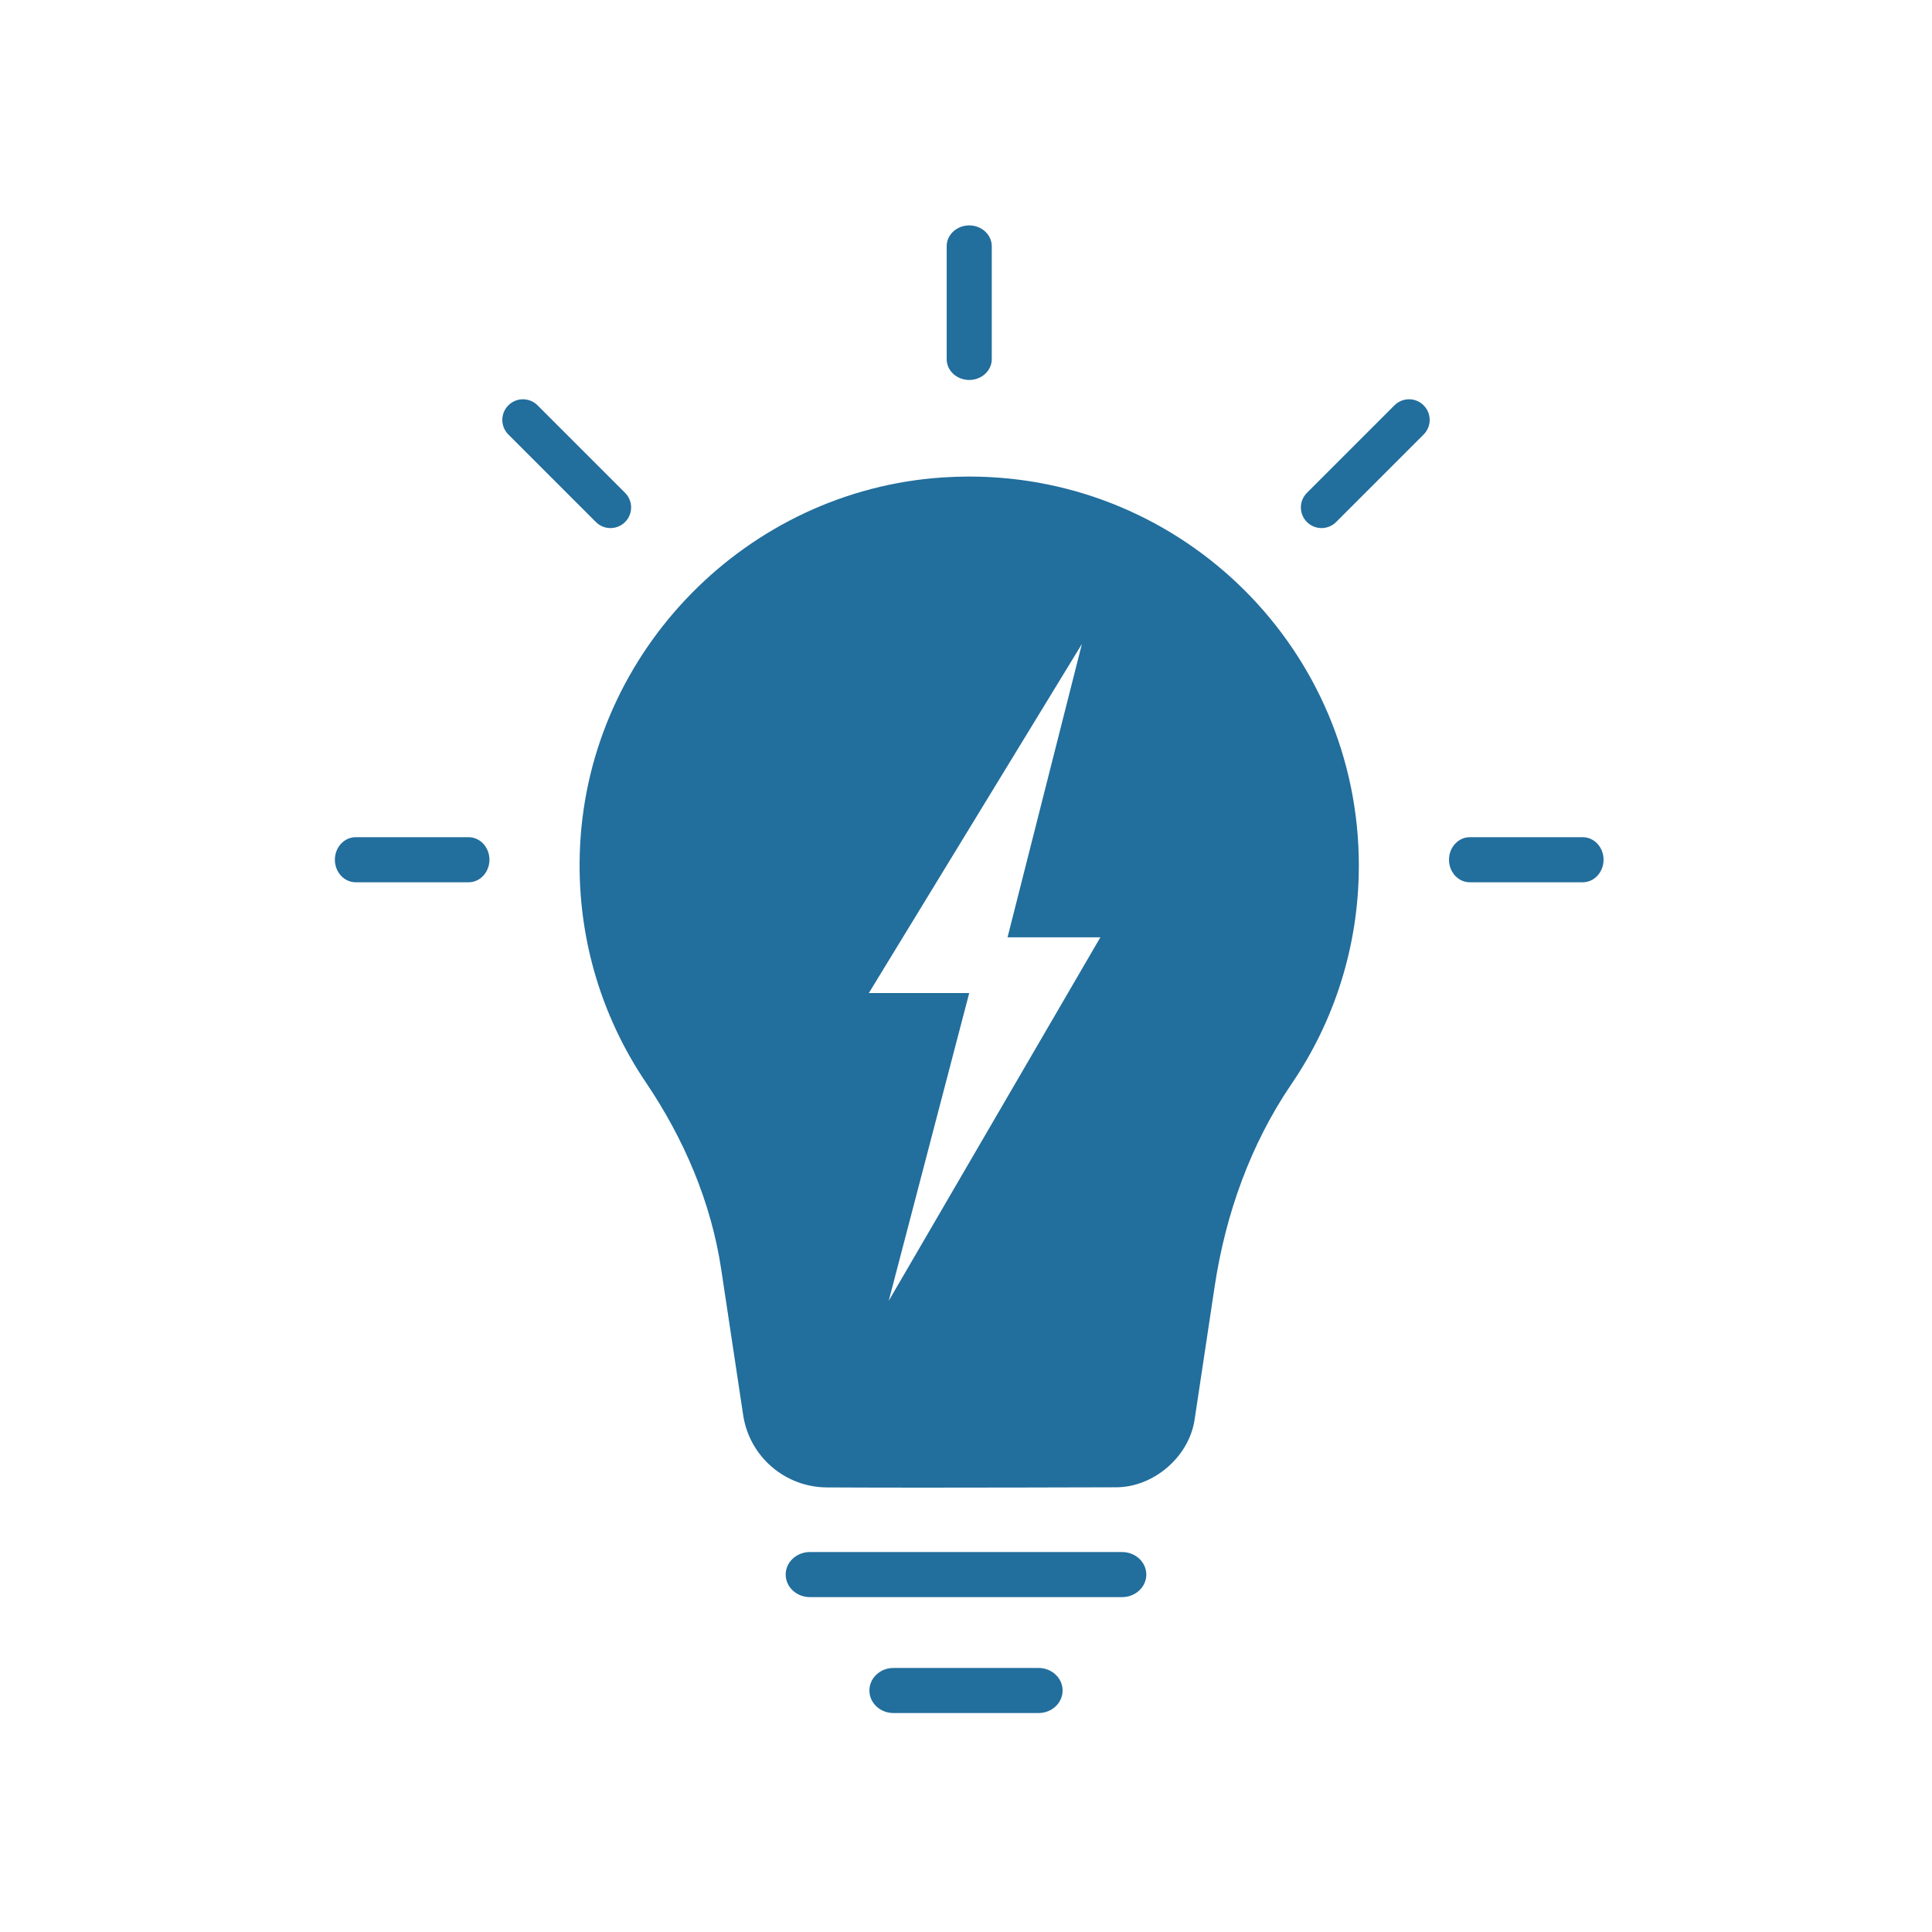 <?xml version="1.0" encoding="UTF-8"?>
<svg width="300px" height="300px" viewBox="0 0 300 300" version="1.1" xmlns="http://www.w3.org/2000/svg" xmlns:xlink="http://www.w3.org/1999/xlink">
    <title>quickfacts-active</title>
    <g id="quickfacts-active" stroke="none" stroke-width="1" fill="none" fill-rule="evenodd">
        <g id="Group-3" transform="translate(52, 35)" fill="#226E9D">
            <g id="Group-36">
                <path d="M98.501,39 C131.912,39 159,66.04 159,99.391 C159,111.962 155.149,123.63 148.562,133.294 C142.162,142.684 138.296,153.569 136.605,164.801 L136.605,164.801 L133.495,185.455 C132.629,191.21 127.15,195.931 121.321,195.946 C112.619,195.969 101.579,196 91.37,196 C85.993,196 80.844,195.988 76.393,195.965 C69.88,195.934 64.366,191.16 63.398,184.733 L63.398,184.733 L59.991,162.103 C58.417,151.647 54.213,141.843 48.294,133.08 C41.263,122.668 37.395,109.955 38.077,96.304 C39.592,65.964 64.055,41.121 94.423,39.134 C95.793,39.044 97.149,39 98.501,39 Z M116,64.992 L82.915,119.197 L98.501,119.197 L86,166.992 L118.865,110.547 L104.451,110.547 L116,64.992 Z" id="Fill-17"></path>
                <path d="M98.5,24 C96.567,24 95,22.553 95,20.768 L95,3.232 C95,1.447 96.567,0 98.5,0 C100.433,0 102,1.447 102,3.232 L102,20.768 C102,22.553 100.433,24 98.5,24" id="Fill-24"></path>
                <path d="M42.795,47 C41.976,47 41.155,46.687 40.53,46.061 L26.939,32.47 C25.687,31.219 25.687,29.19 26.939,27.939 C28.19,26.687 30.219,26.687 31.47,27.939 L45.061,41.53 C46.313,42.781 46.313,44.81 45.061,46.061 C44.435,46.687 43.615,47 42.795,47" id="Fill-25"></path>
                <path d="M153.206,47 C152.386,47 151.565,46.687 150.939,46.061 C149.687,44.81 149.687,42.78 150.939,41.53 L164.531,27.939 C165.783,26.687 167.809,26.687 169.061,27.939 C170.313,29.19 170.313,31.22 169.061,32.471 L155.471,46.061 C154.845,46.687 154.025,47 153.206,47" id="Fill-26"></path>
                <path d="M20.768,102 L3.232,102 C1.447,102 0,100.433 0,98.5 C0,96.567 1.447,95 3.232,95 L20.768,95 C22.553,95 24,96.567 24,98.5 C24,100.433 22.553,102 20.768,102" id="Fill-28"></path>
            </g>
            <path d="M122.23,213 L73.77,213 C71.688,213 70,211.43 70,209.498 C70,207.566 71.688,206 73.77,206 L122.23,206 C124.312,206 126,207.566 126,209.498 C126,211.43 124.312,213 122.23,213" id="Fill-18"></path>
            <path d="M109.267,231 L86.732,231 C84.671,231 83,229.433 83,227.5 C83,225.567 84.671,224 86.732,224 L109.267,224 C111.329,224 113,225.567 113,227.5 C113,229.433 111.329,231 109.267,231" id="Fill-19"></path>
            <path d="M193.767,102 L176.229,102 C174.446,102 173,100.433 173,98.5 C173,96.567 174.446,95 176.229,95 L193.767,95 C195.55,95 197,96.567 197,98.5 C197,100.433 195.55,102 193.767,102" id="Fill-27"></path>
        </g>
    </g>
</svg>
